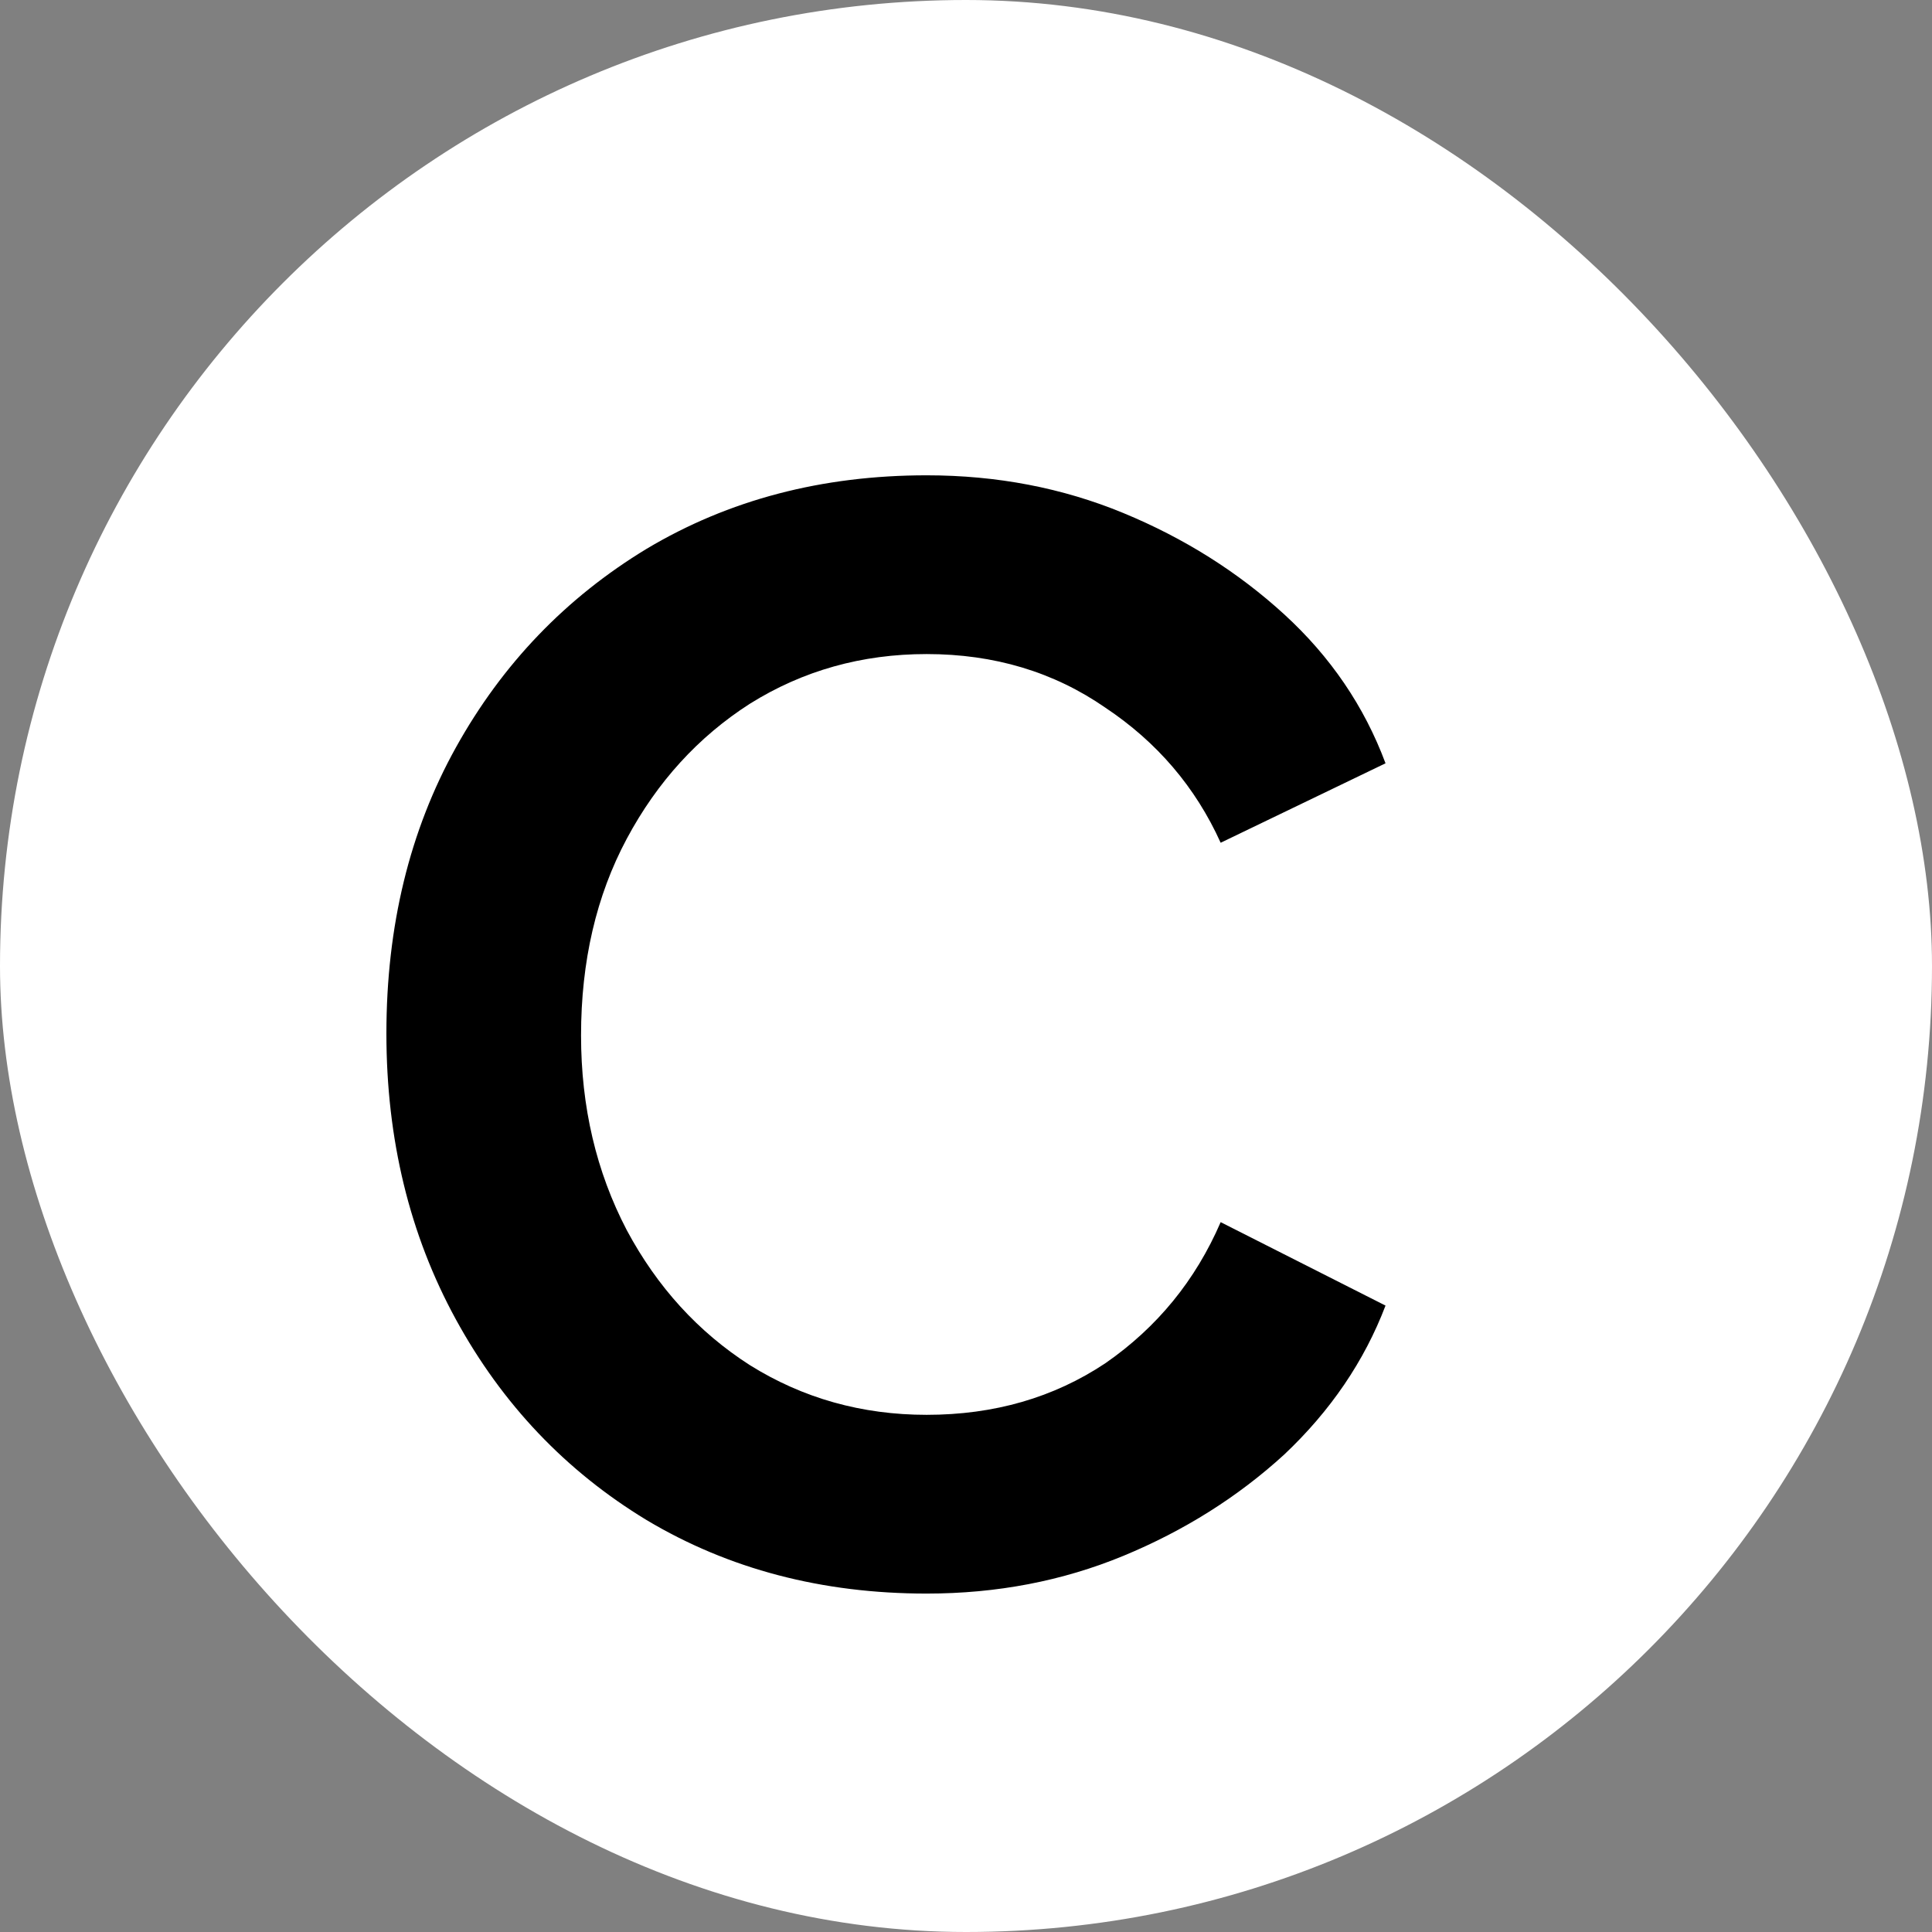 <svg width="48" height="48" viewBox="0 0 48 48" fill="none" xmlns="http://www.w3.org/2000/svg">
<rect x="0" y="0" width="48" height="48" fill="#808080" stroke="none"/>
<g clip-path="url(#clip0_4795_26994)">
<rect width="48" height="48" rx="24" fill="white"/>
<path d="M23.023 39.592C20.424 39.592 18.105 38.984 16.065 37.766C14.058 36.549 12.479 34.888 11.327 32.782C10.176 30.677 9.6 28.308 9.6 25.676C9.6 23.011 10.176 20.642 11.327 18.57C12.479 16.497 14.058 14.852 16.065 13.635C18.105 12.417 20.424 11.809 23.023 11.809C24.767 11.809 26.395 12.121 27.909 12.746C29.422 13.371 30.754 14.21 31.906 15.263C33.057 16.316 33.896 17.55 34.423 18.964L30.327 20.938C29.702 19.556 28.747 18.438 27.464 17.583C26.181 16.694 24.701 16.25 23.023 16.25C21.411 16.25 19.947 16.661 18.631 17.484C17.348 18.306 16.328 19.425 15.571 20.84C14.815 22.254 14.436 23.883 14.436 25.725C14.436 27.502 14.815 29.114 15.571 30.561C16.328 31.976 17.348 33.095 18.631 33.917C19.947 34.739 21.411 35.151 23.023 35.151C24.701 35.151 26.181 34.723 27.464 33.868C28.747 32.979 29.702 31.811 30.327 30.364L34.423 32.437C33.896 33.818 33.057 35.052 31.906 36.138C30.754 37.191 29.422 38.029 27.909 38.655C26.395 39.28 24.767 39.592 23.023 39.592Z" fill="black"/>
</g>
<defs>
<clipPath id="clip0_4795_26994">
<rect width="48" height="48" rx="24" fill="white"/>
</clipPath>
</defs>
</svg>

